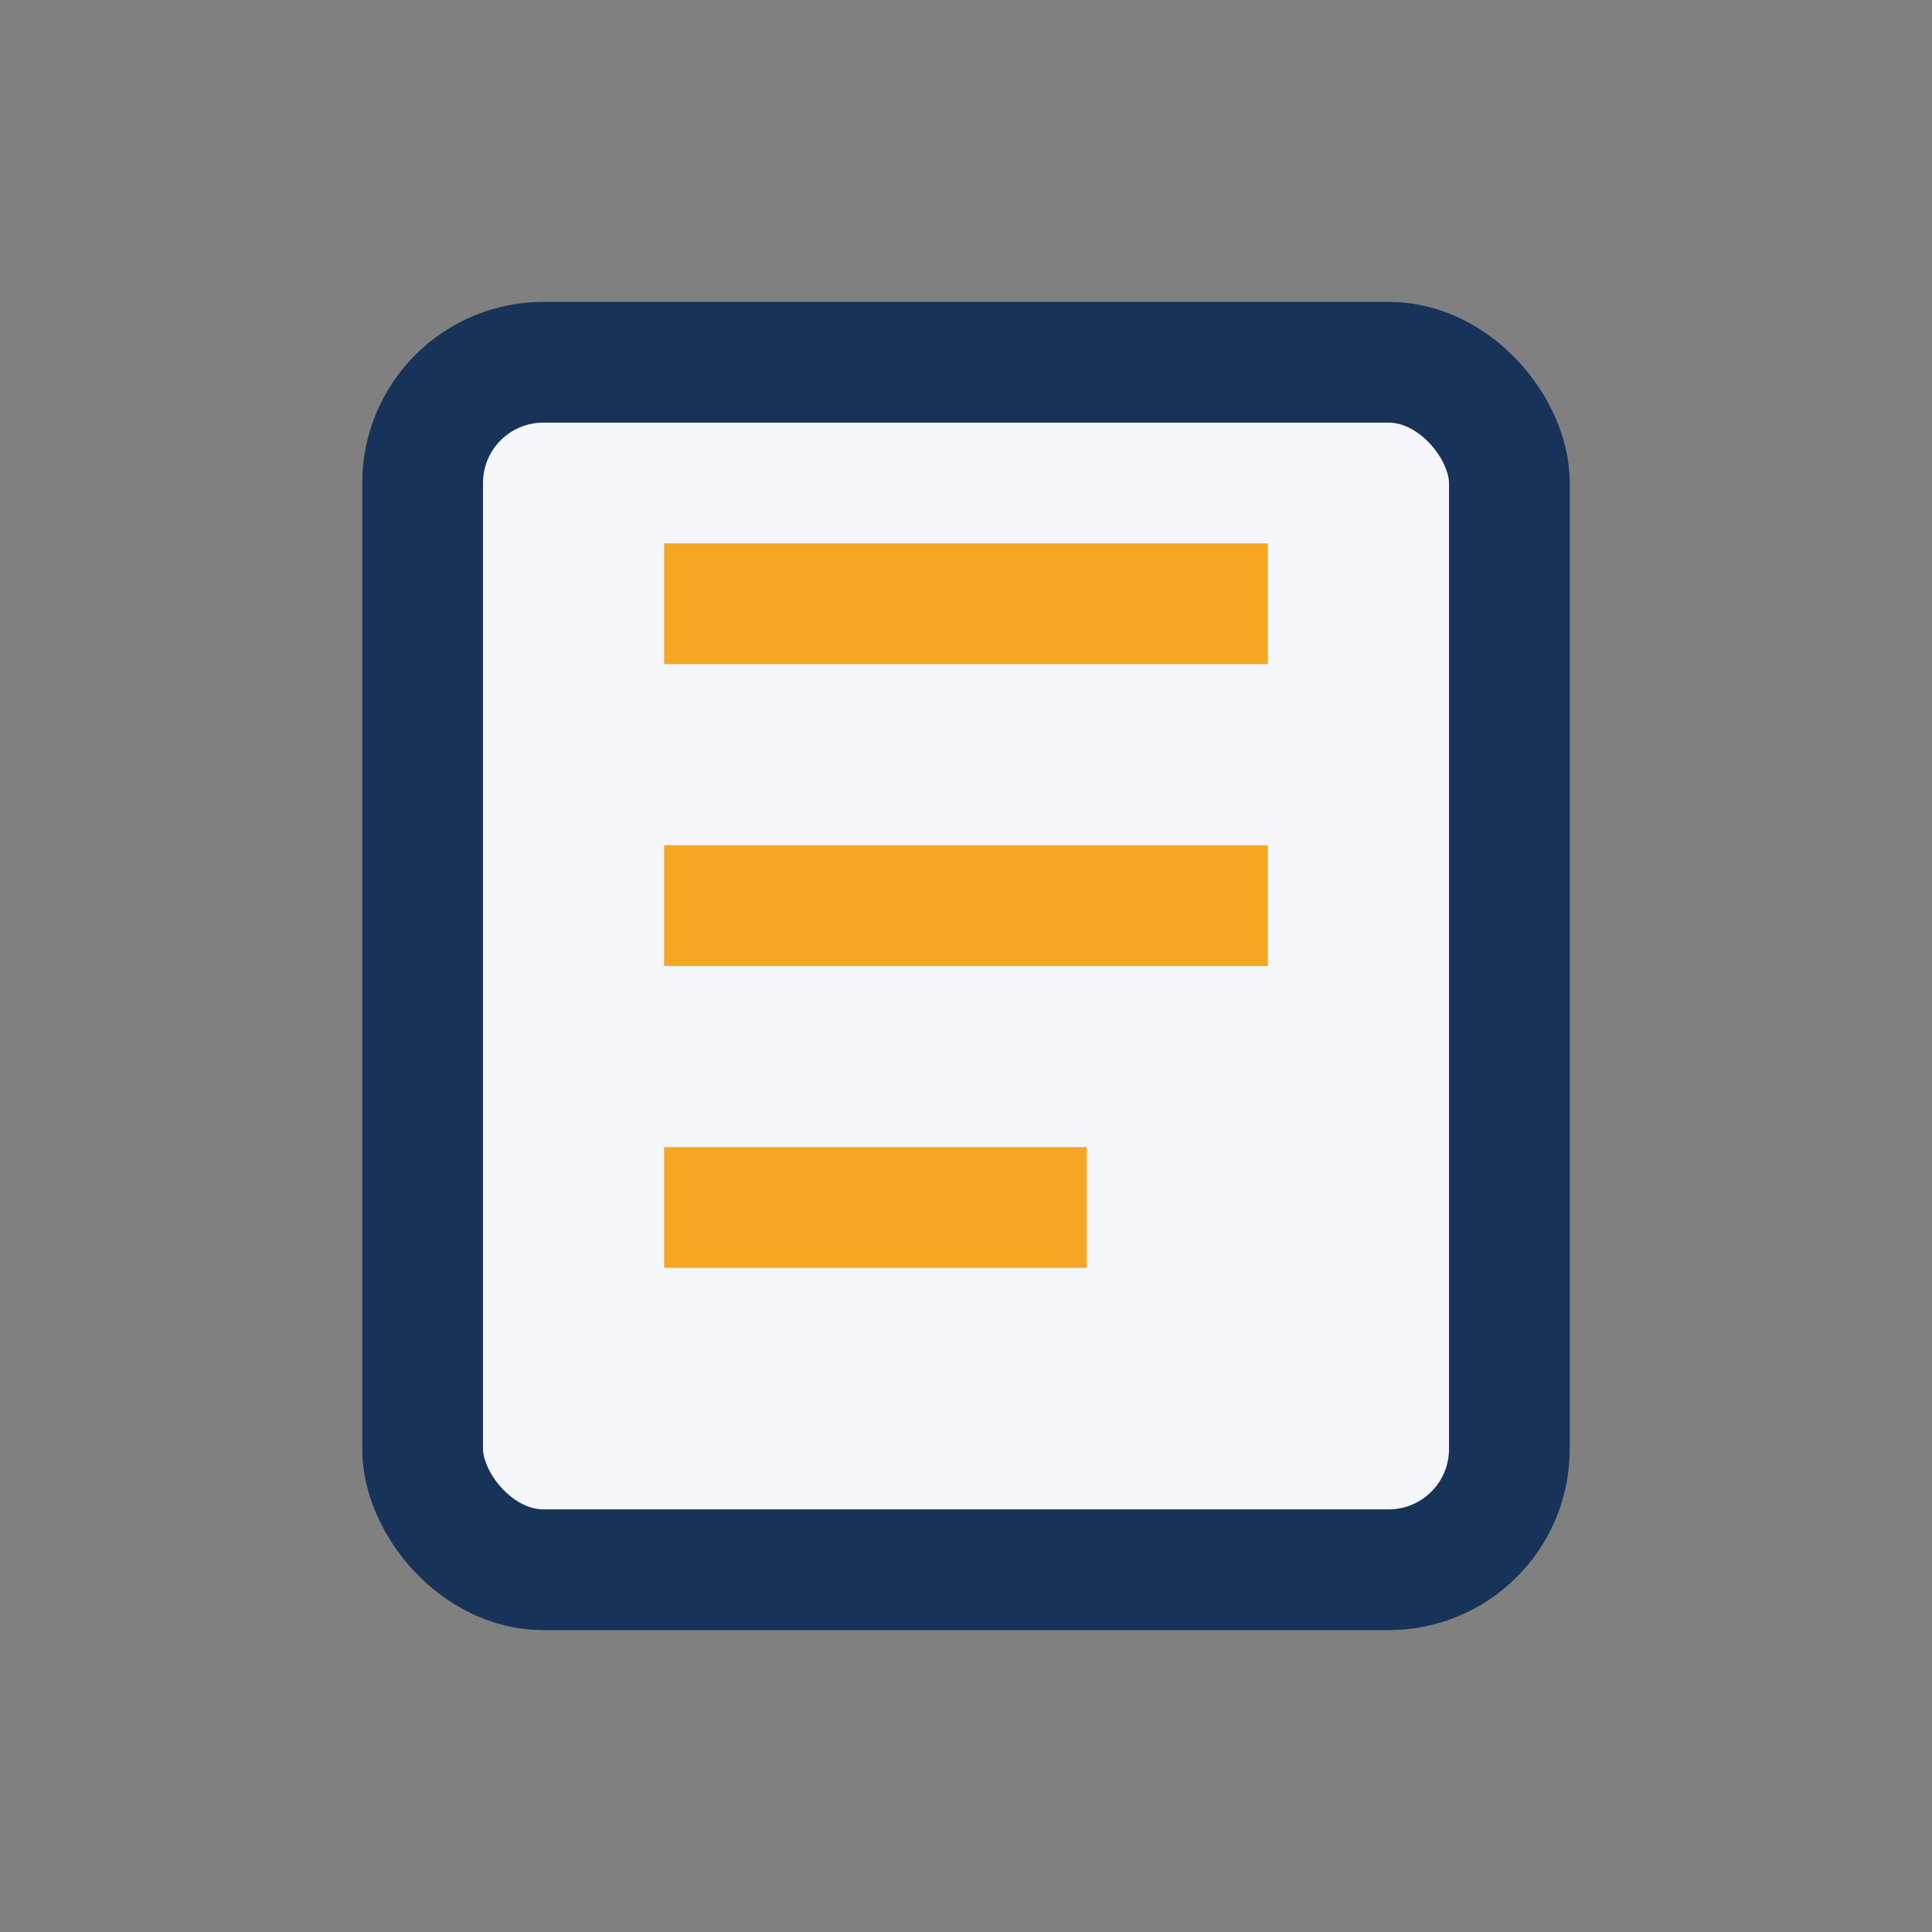 <?xml version="1.0" encoding="UTF-8"?>
<svg xmlns="http://www.w3.org/2000/svg" width="32" height="32" viewBox="0 0 32 32"><rect x="0" y="0" width="32" height="32" fill="#808080" stroke="none"/><rect x="7" y="6" width="18" height="20" rx="2" fill="#F4F6FA" stroke="#18335A" stroke-width="2"/><path d="M11 10h10M11 15h10M11 20h7" stroke="#F5A623" stroke-width="2"/></svg>